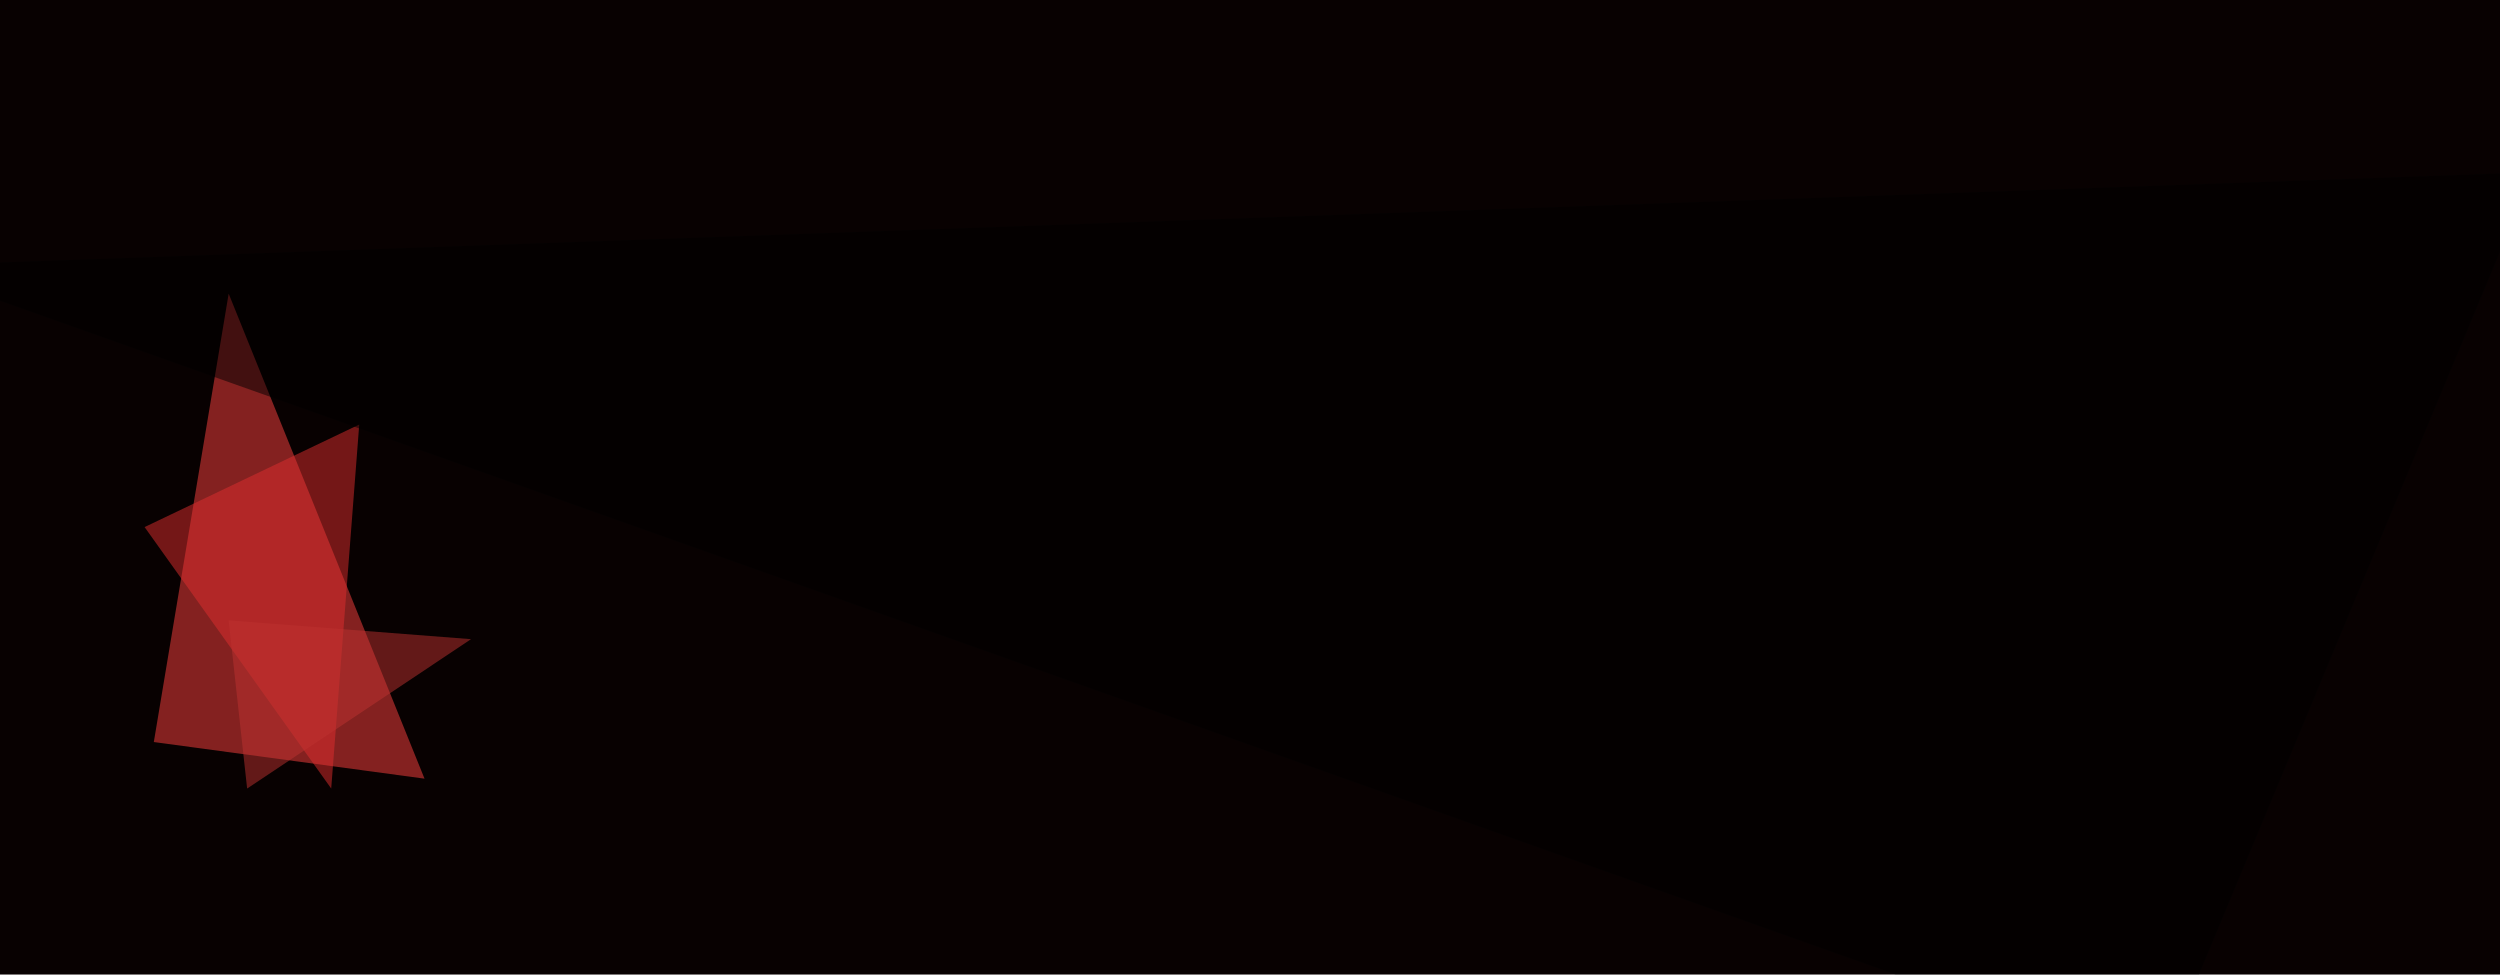 <svg xmlns="http://www.w3.org/2000/svg" width="785" height="306" ><filter id="a"><feGaussianBlur stdDeviation="55"/></filter><rect width="100%" height="100%" fill="#080101"/><g filter="url(#a)"><g fill-opacity=".5"><path fill="#ff4341" d="M48.3 233L71.8 92.2l61.5 152.3z"/><path fill="#e12f2e" d="M45.4 165.5l67.4-32.2-8.8 114.3z"/><path d="M-30.8 83.5l709 252L795.4 54.1z"/><path fill="#be3231" d="M77.6 247.6l-5.8-52.8 76.1 5.9z"/></g></g></svg>